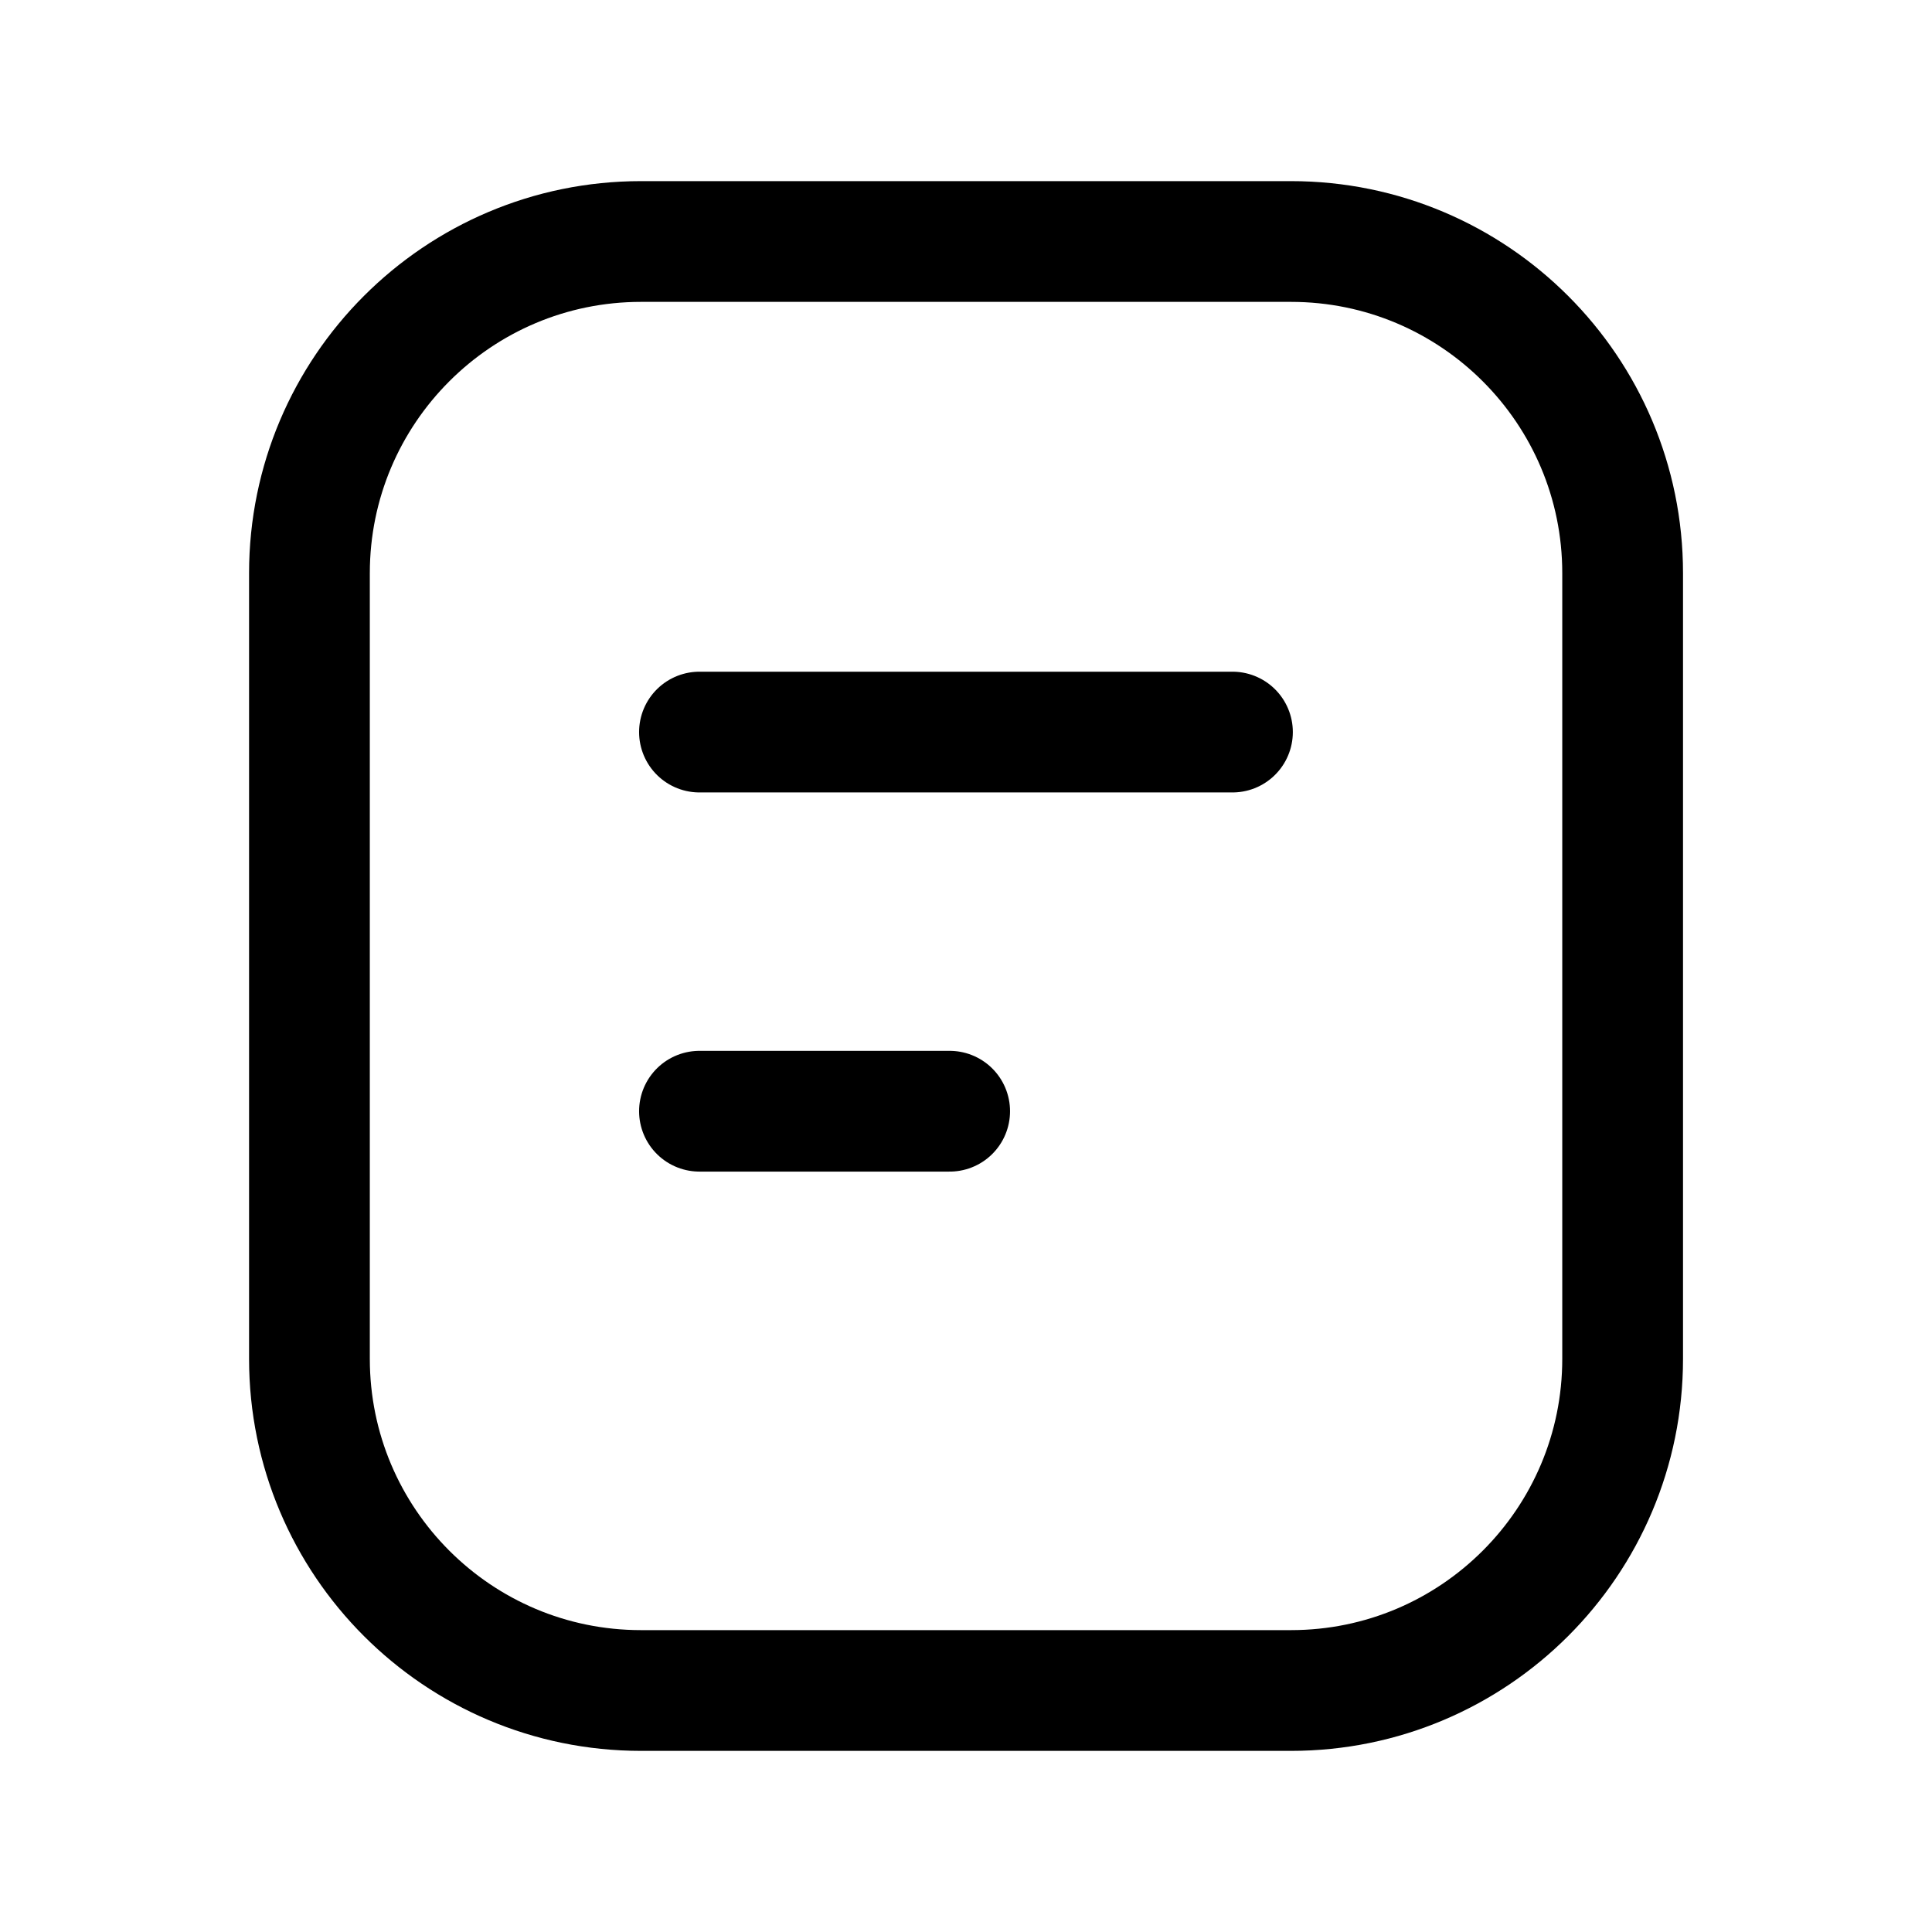 <?xml version="1.0" encoding="UTF-8"?>
<svg width="64" height="64" viewBox="0 0 24 24" fill="none" xmlns="http://www.w3.org/2000/svg">
<path d="M7.963 3H16.037C18.312 3 20.157 4.845 20.157 7.12V16.88C20.157 19.155 18.312 21 16.037 21H7.963C5.689 21 3.844 19.155 3.844 16.88V7.12C3.844 4.845 5.689 3 7.963 3Z" stroke="#000000" stroke-width="1.5" stroke-linecap="round" stroke-linejoin="round"></path>
<path d="M15.31 9.094H8.689M11.797 13.804H8.689" stroke="#000000" stroke-width="1.5" stroke-linecap="round" stroke-linejoin="round"></path>
</svg>